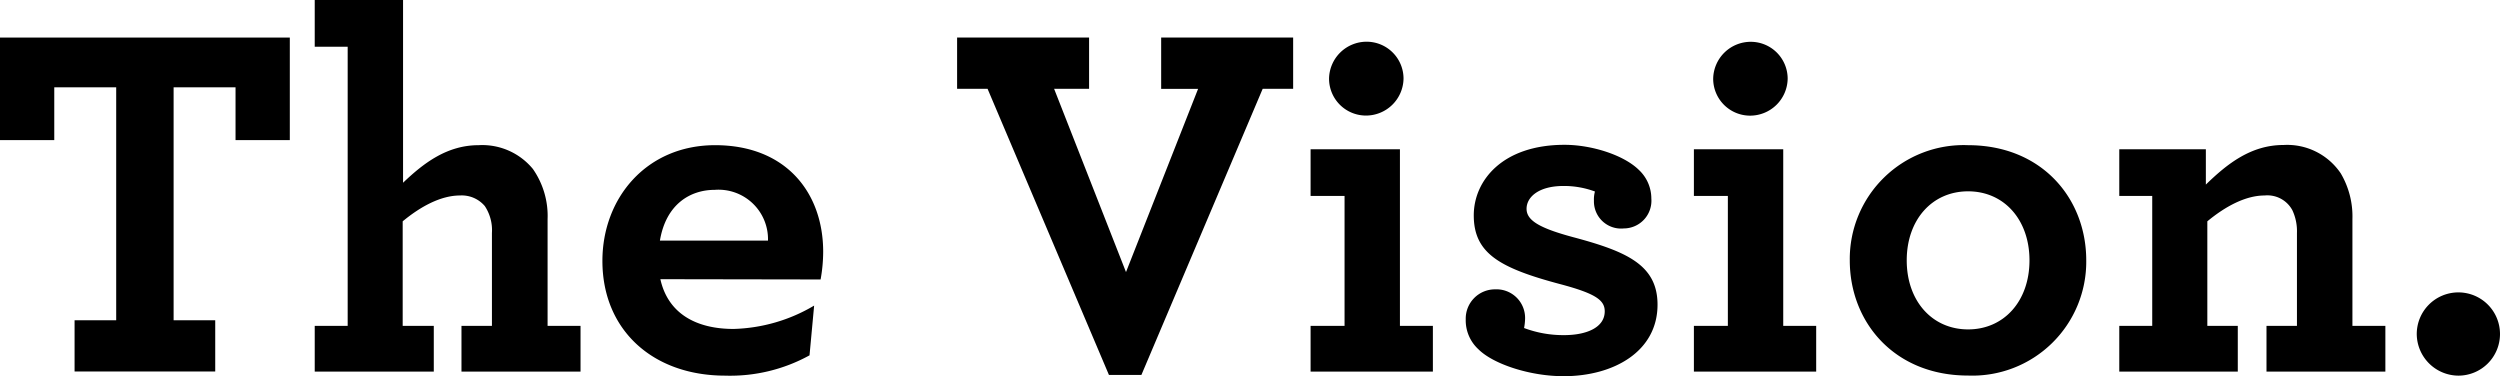 <svg id="Layer_1" data-name="Layer 1" xmlns="http://www.w3.org/2000/svg" viewBox="0 0 270.87 40.75"><title>Artboard 3header</title><path d="M8.08,34.7h4.51V9.46H5.88v5.72H0V4.07H31.4V15.18H25.52V9.46H18.81V34.7h4.51v5.55H8.08Z"/><path d="M34.1,5.06V0h9.57V19.8c2.25-2.15,4.78-4.07,8.19-4.07a7.1,7.1,0,0,1,5.88,2.58,8.89,8.89,0,0,1,1.59,5.44V35.31h3.57v4.95H50V35.31h3.3V25.24a4.73,4.73,0,0,0-.77-2.91,3.27,3.27,0,0,0-2.69-1.15c-2.09,0-4.29,1.21-6.21,2.8V35.31H47v4.95H34.1V35.31h3.57V5.06Z"/><path d="M71.55,30.25c.83,3.74,3.9,5.39,7.92,5.39a18,18,0,0,0,8.74-2.53l-.5,5.39a17.82,17.82,0,0,1-9.13,2.2c-7.86,0-13.31-4.95-13.31-12.43,0-6.82,4.78-12.54,12.21-12.54,7.7,0,11.71,5.17,11.71,11.55a17,17,0,0,1-.28,3Zm-.05-4.18H83.21a5.36,5.36,0,0,0-5.77-5.5C74.8,20.57,72.16,22.11,71.5,26.07Z"/><path d="M107,9.62h-3.3V4.07H118V9.62h-3.79L122,29.48l7.81-19.85h-4V4.07h14.3V9.62h-3.3l-13.14,31h-3.52Z"/><path d="M142,35.31h3.68V21.23H142V16.17h9.68V35.31h3.57v4.95H142ZM144,8.52a4.07,4.07,0,0,1,4.07-4,4,4,0,0,1,4,4,4.07,4.07,0,0,1-4.07,4A4,4,0,0,1,144,8.52Z"/><path d="M175.94,24.75a2.94,2.94,0,0,1-3.24-3,3.23,3.23,0,0,1,.11-1,9.64,9.64,0,0,0-3.41-.6c-2.7,0-4,1.21-4,2.47s1.38,2.09,5.06,3.08c5.77,1.54,9.13,3,9.13,7.31,0,5.06-4.73,7.75-10.17,7.75-3.68,0-7.64-1.32-9.24-2.92a4.25,4.25,0,0,1-1.37-3.24A3.17,3.17,0,0,1,162,31.35a3.1,3.1,0,0,1,3.24,3.19,6,6,0,0,1-.11,1,12.06,12.06,0,0,0,4.34.77c2.42,0,4.4-.82,4.4-2.58,0-1.21-1-1.92-4.73-2.92-6.65-1.76-9.46-3.35-9.46-7.48,0-3.74,3.08-7.64,9.84-7.64,2.92,0,6.43,1.1,8.08,2.75a4.25,4.25,0,0,1,1.32,3.08A3,3,0,0,1,175.94,24.75Z"/><path d="M183.53,35.31h3.68V21.23h-3.68V16.17h9.68V35.31h3.57v4.95H183.53Zm2.09-26.78a4.07,4.07,0,0,1,4.07-4,4,4,0,0,1,4,4,4.07,4.07,0,0,1-4.07,4A4,4,0,0,1,185.62,8.52Z"/><path d="M200.42,28.21a12.34,12.34,0,0,1,12.81-12.48c8,0,12.81,5.77,12.81,12.48a12.34,12.34,0,0,1-12.81,12.48C205.26,40.69,200.42,34.92,200.42,28.21Zm19.47,0c0-4.4-2.75-7.48-6.65-7.48s-6.65,3.08-6.65,7.48,2.75,7.48,6.65,7.48S219.89,32.61,219.89,28.21Z"/><path d="M239,20c2.31-2.25,4.89-4.29,8.41-4.29a7,7,0,0,1,6.21,3.08,9.18,9.18,0,0,1,1.26,4.95V35.31h3.57v4.95H245.57V35.31h3.3V25.24a5.35,5.35,0,0,0-.5-2.47,3.07,3.07,0,0,0-3-1.59c-2.09,0-4.29,1.21-6.21,2.8V35.31h3.3v4.95H229.62V35.31h3.57V21.23h-3.57V16.17H239Z"/><path d="M261.85,36.19a4.51,4.51,0,1,1,4.51,4.51A4.54,4.54,0,0,1,261.85,36.19Z"/></svg>